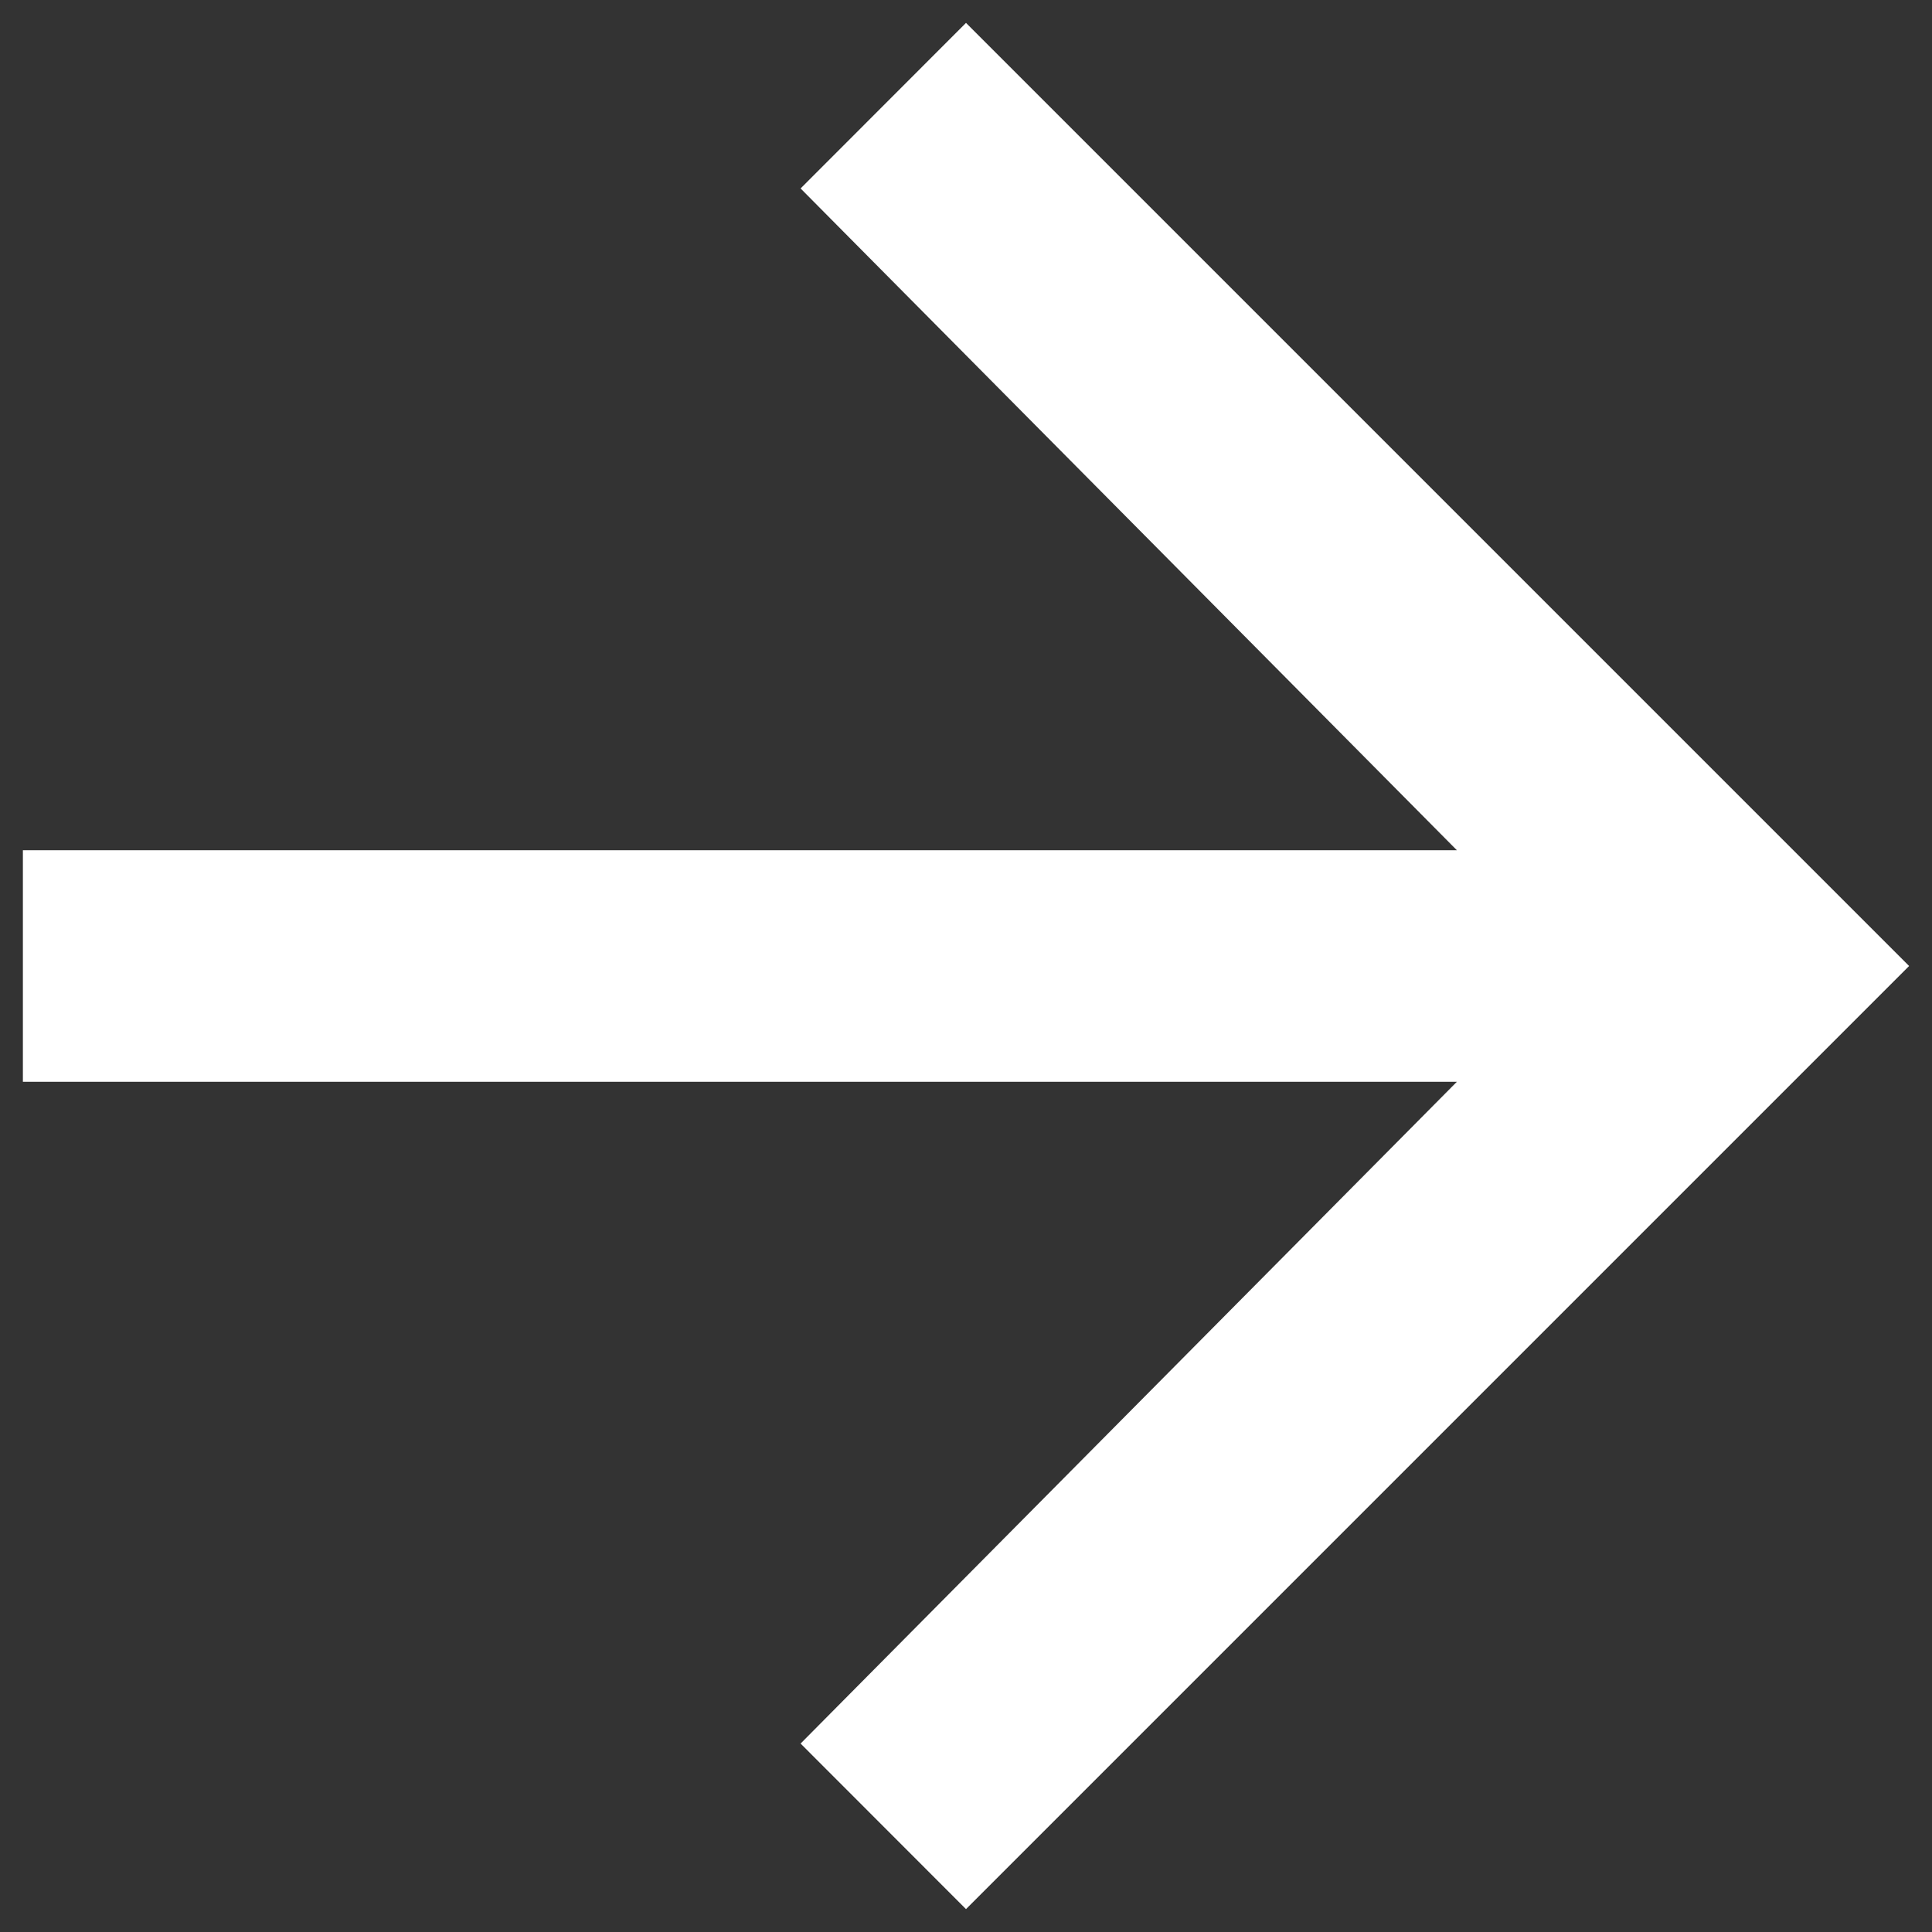 <svg width="13" height="13" viewBox="0 0 13 13" fill="none" xmlns="http://www.w3.org/2000/svg">
<rect x="0" y="0" width="13" height="13" fill="#333333" stroke="none"/>
<path d="M6.5 0.154L12.846 6.5L6.5 12.846L5.387 11.732L9.803 7.279H0.154V5.721H9.803L5.387 1.268L6.5 0.154Z" fill="white"/>
</svg>
